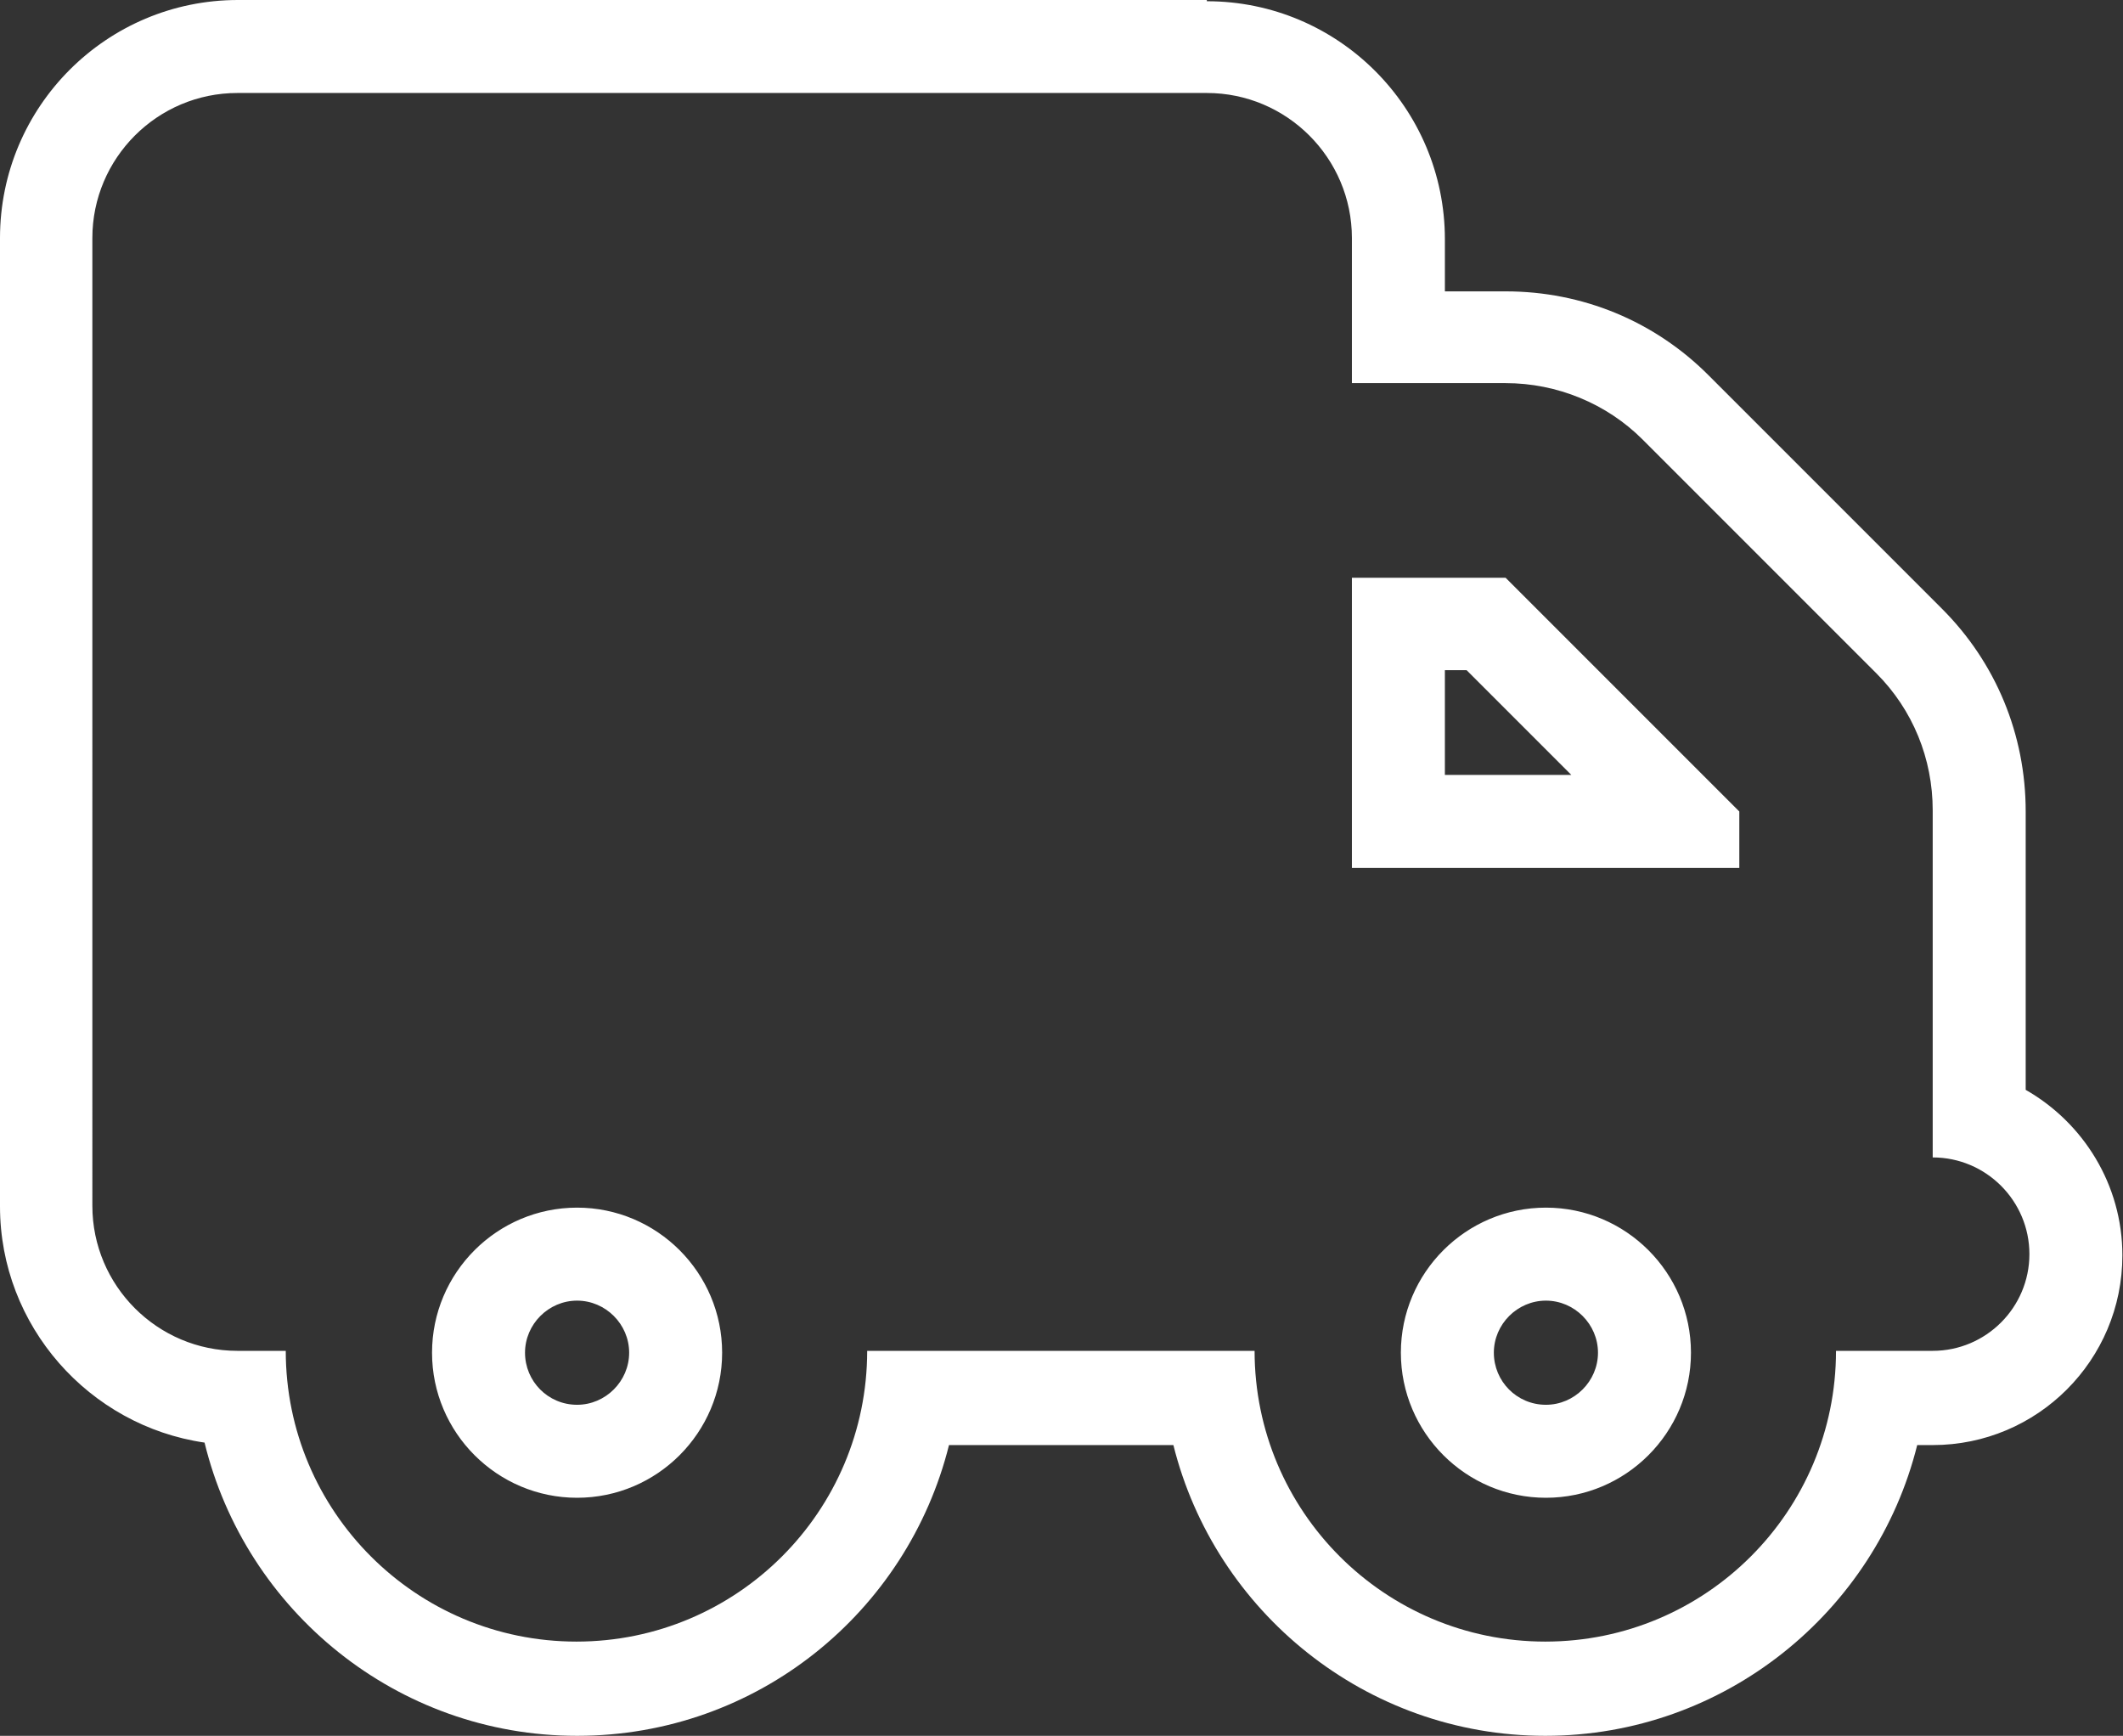<?xml version="1.0" encoding="UTF-8"?>
<svg id="Calque_2" data-name="Calque 2" xmlns="http://www.w3.org/2000/svg" viewBox="0 0 34.25 28">
  <rect x="0" y="0" width="34.25" height="28" fill="#333333" stroke="none"/>
  <defs>
    <style>
      .cls-1 {
        fill: #fff;
        stroke-width: 0px;
      }
    </style>
  </defs>
  <g id="Layer_1" data-name="Layer 1">
    <path class="cls-1" d="M19.47,1.5c1.29,0,2.34,1.05,2.34,2.34v2.34h2.48c.83,0,1.63.33,2.21.91l3.77,3.77c.59.59.91,1.38.91,2.21v5.6c.86,0,1.56.7,1.56,1.56s-.7,1.56-1.56,1.56h-1.56c0,2.59-2.1,4.69-4.69,4.69s-4.69-2.1-4.69-4.69h-6.25c0,2.59-2.1,4.69-4.69,4.69s-4.69-2.1-4.69-4.69h-.78c-1.29,0-2.34-1.05-2.34-2.34V3.84c0-1.29,1.05-2.34,2.34-2.34h15.62M21.81,14h6.25v-.91l-3.77-3.77h-2.48v4.69M24.94,24.16c1.29,0,2.34-1.05,2.34-2.34s-1.05-2.34-2.34-2.34-2.34,1.05-2.34,2.34,1.05,2.34,2.34,2.34M9.31,24.16c1.29,0,2.34-1.05,2.34-2.34s-1.05-2.34-2.34-2.34-2.34,1.05-2.34,2.34,1.05,2.34,2.34,2.34M19.47,0H3.84C1.72,0,0,1.72,0,3.84v15.62c0,1.93,1.44,3.54,3.3,3.81.66,2.71,3.1,4.73,6.01,4.73s5.33-2,6-4.69h3.62c.67,2.69,3.11,4.69,6,4.69s5.33-2,6-4.69h.25c1.69,0,3.06-1.37,3.06-3.06,0-1.14-.63-2.14-1.56-2.67v-4.49c0-1.24-.48-2.4-1.35-3.27l-3.77-3.77c-.87-.87-2.03-1.35-3.27-1.35h-.98v-.84c0-2.12-1.72-3.84-3.84-3.84h0ZM23.31,10.81h.35l1.69,1.69h-2.04v-1.69h0ZM24.94,22.66c-.47,0-.84-.38-.84-.84s.38-.84.84-.84.84.38.84.84-.38.84-.84.84h0ZM9.31,22.66c-.47,0-.84-.38-.84-.84s.38-.84.84-.84.84.38.84.84-.38.84-.84.84h0Z"/>
  </g>
</svg>